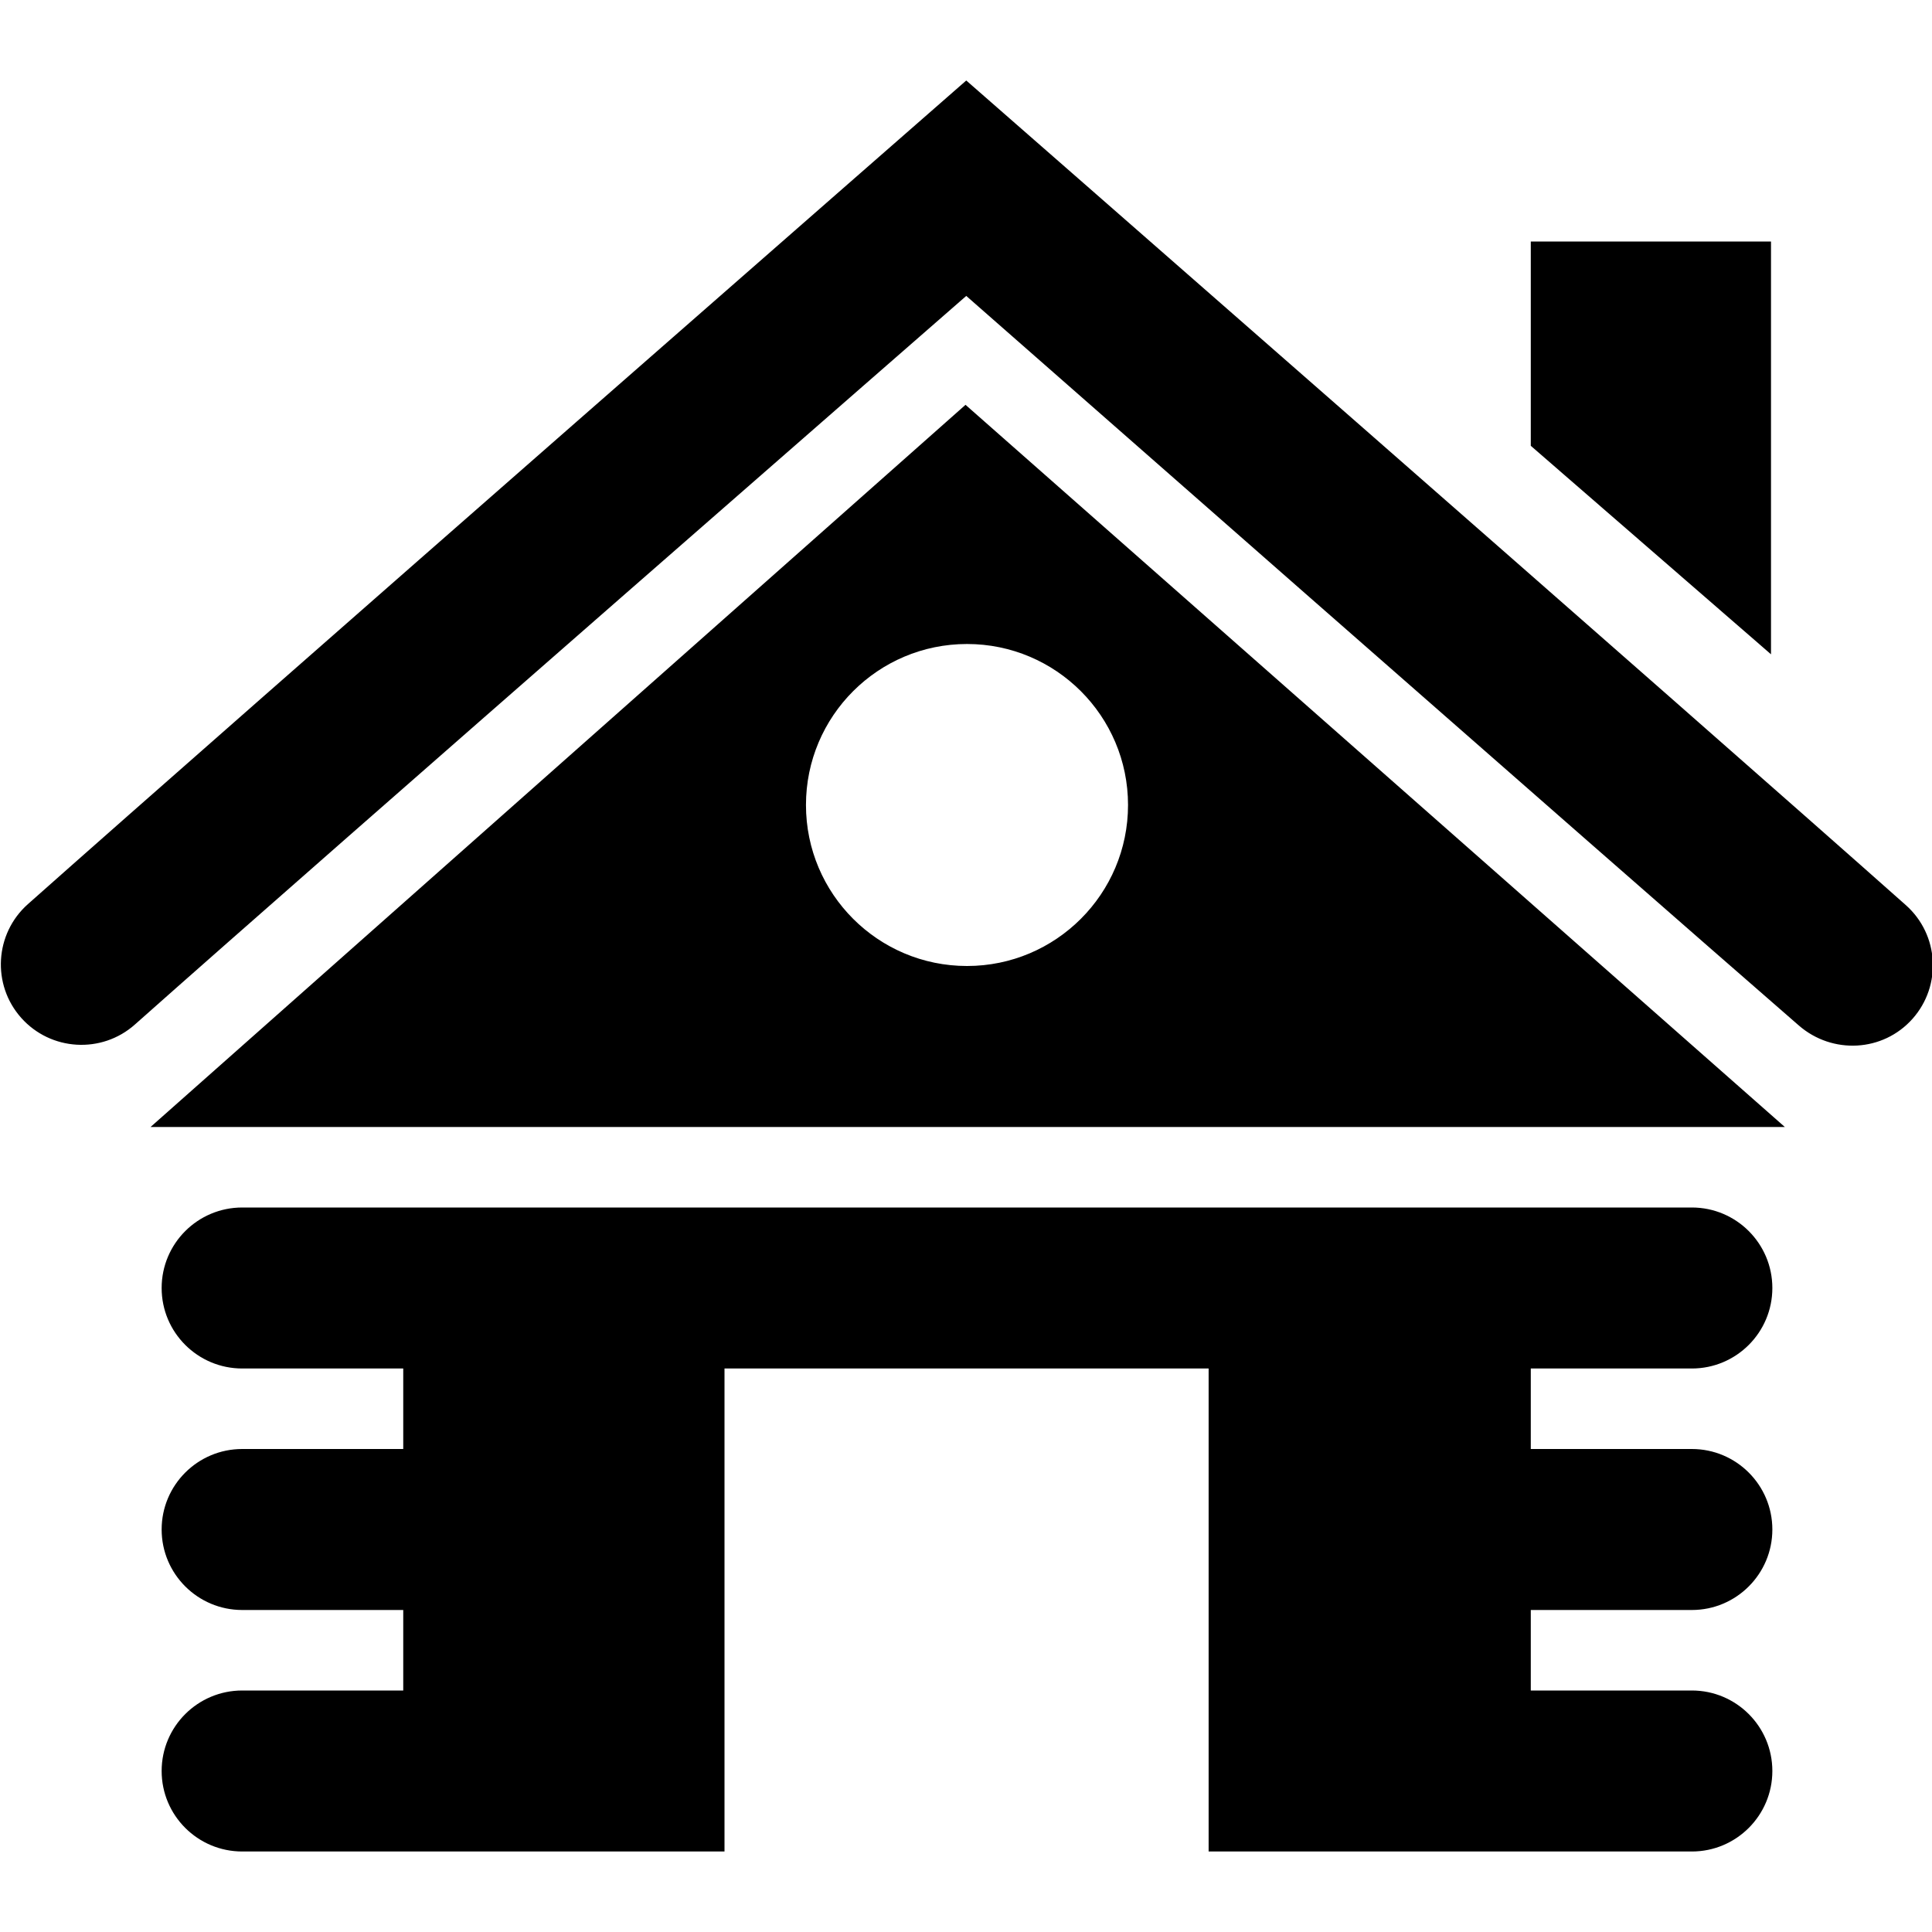 <?xml version="1.0" encoding="UTF-8"?>
<svg xmlns:xlink="http://www.w3.org/1999/xlink" xmlns="http://www.w3.org/2000/svg" width="60px" height="60px" viewBox="0 0 60 60" version="1.1">
  <defs>
    <path d="M60 0L60 0L60 60L0 60L0 0L60 0Z" id="path_1"></path>
    <clipPath id="clip_1">
      <use xlink:href="#path_1"></use>
    </clipPath>
  </defs>
  <g id="iconmonstr-building-3" clip-path="url(#clip_1)">
    <path d="M60 0L60 0L60 60L0 60L0 0L60 0Z" id="iconmonstr-building-3" fill="none" stroke="none"></path>
    <path d="M22.5 57.5L7.523 57.5C6.14 57.5 5.02 56.38 5.02 55C5.02 53.62 6.14 52.5 7.523 52.5L12.523 52.5L12.523 50L7.523 50C6.14 50 5.02 48.88 5.02 47.5C5.02 46.12 6.14 45 7.523 45L12.523 45L12.523 42.5L7.523 42.5C6.14 42.5 5.02 41.38 5.02 40C5.02 38.62 6.14 37.5 7.523 37.5L52.542 37.5C53.922 37.5 55.042 38.62 55.042 40C55.042 41.38 53.922 42.5 52.542 42.5L47.54 42.5L47.54 45L52.542 45C53.922 45 55.042 46.12 55.042 47.5C55.042 48.88 53.922 50 52.542 50L47.54 50L47.54 52.5L52.542 52.5C53.922 52.5 55.042 53.62 55.042 55C55.042 56.38 53.922 57.5 52.542 57.5L37.535 57.5L37.535 42.5L22.5 42.5L22.5 57.5L22.5 57.5ZM55.43 35L4.675 35L29.985 12.572L55.43 35L55.43 35ZM30.008 2.5C30.008 2.5 52.623 22.277 59.188 28.11C60.22 29.027 60.312 30.608 59.395 31.64C58.477 32.672 56.905 32.752 55.865 31.848C49.812 26.585 30.008 9.19 30.008 9.19C30.008 9.19 10.26 26.422 4.19 31.817C3.158 32.735 1.575 32.64 0.658 31.61C-0.26 30.578 -0.165 28.997 0.865 28.08C7.43 22.247 30.008 2.5 30.008 2.5L30.008 2.5ZM30.032 20C32.792 20 35.032 22.24 35.032 25C35.032 27.76 32.792 30 30.032 30C27.27 30 25.03 27.76 25.03 25C25.03 22.24 27.27 20 30.032 20L30.032 20ZM47.54 7.5L55 7.5L55 20.32L47.54 13.845L47.54 7.5L47.54 7.5Z" id="Shape" fill="#000000" fill-rule="evenodd" stroke="none"></path>
  </g>
</svg>

